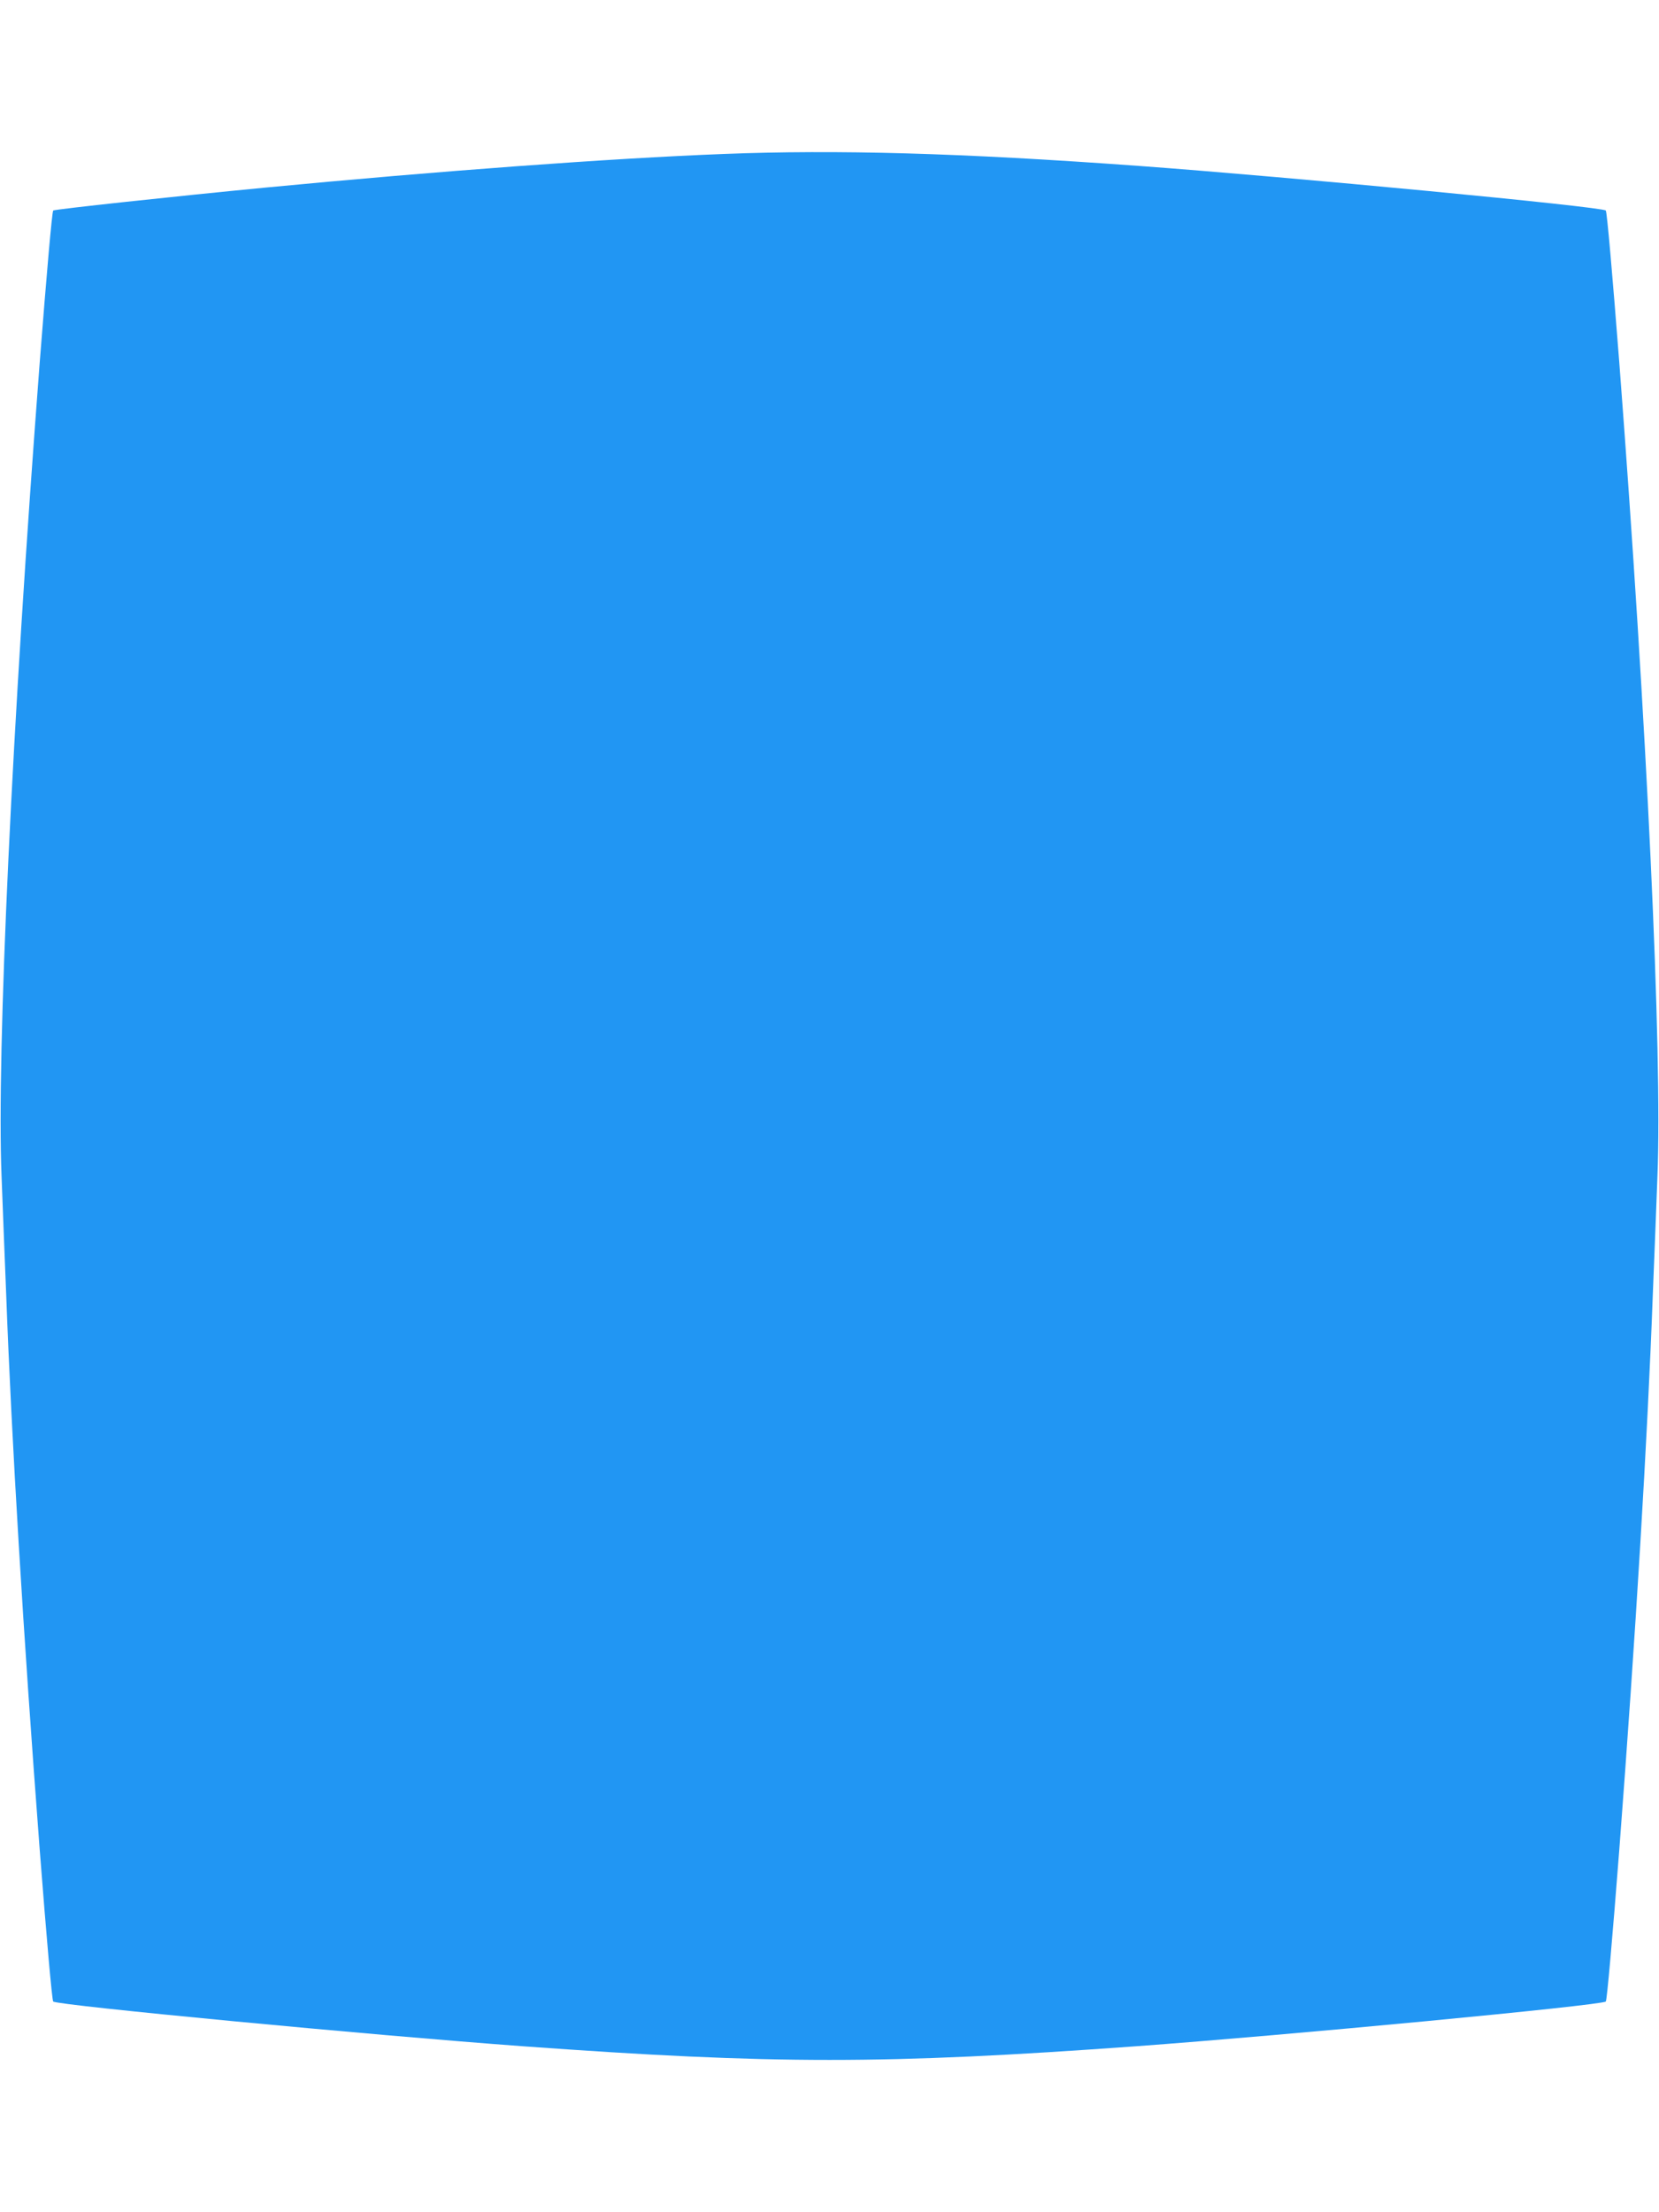 <?xml version="1.0" standalone="no"?>
<!DOCTYPE svg PUBLIC "-//W3C//DTD SVG 20010904//EN"
 "http://www.w3.org/TR/2001/REC-SVG-20010904/DTD/svg10.dtd">
<svg version="1.0" xmlns="http://www.w3.org/2000/svg"
 width="960pt" height="1280pt" viewBox="0 0 960 1280"
 preserveAspectRatio="xMidYMid meet">
<g transform="translate(0,1280) scale(0.1,-0.1)"
fill="#2196f3" stroke="none">
<path d="M4185 11909 c-650 -25 -1651 -99 -2645 -194 -540 -52 -1224 -126
-1232 -133 -7 -7 -38 -364 -78 -877 -160 -2093 -250 -4001 -221 -4710 6 -159
18 -470 27 -690 30 -817 99 -1966 194 -3210 39 -504 71 -870 78 -876 25 -22
1843 -195 2722 -259 1446 -105 2094 -105 3540 0 879 64 2697 237 2722 259 7 6
39 372 78 876 95 1244 164 2393 194 3210 9 220 21 531 27 690 29 709 -61 2617
-221 4710 -40 513 -71 870 -78 877 -23 22 -1827 194 -2702 258 -1030 75 -1746
95 -2405 69z"/>
</g>
</svg>
